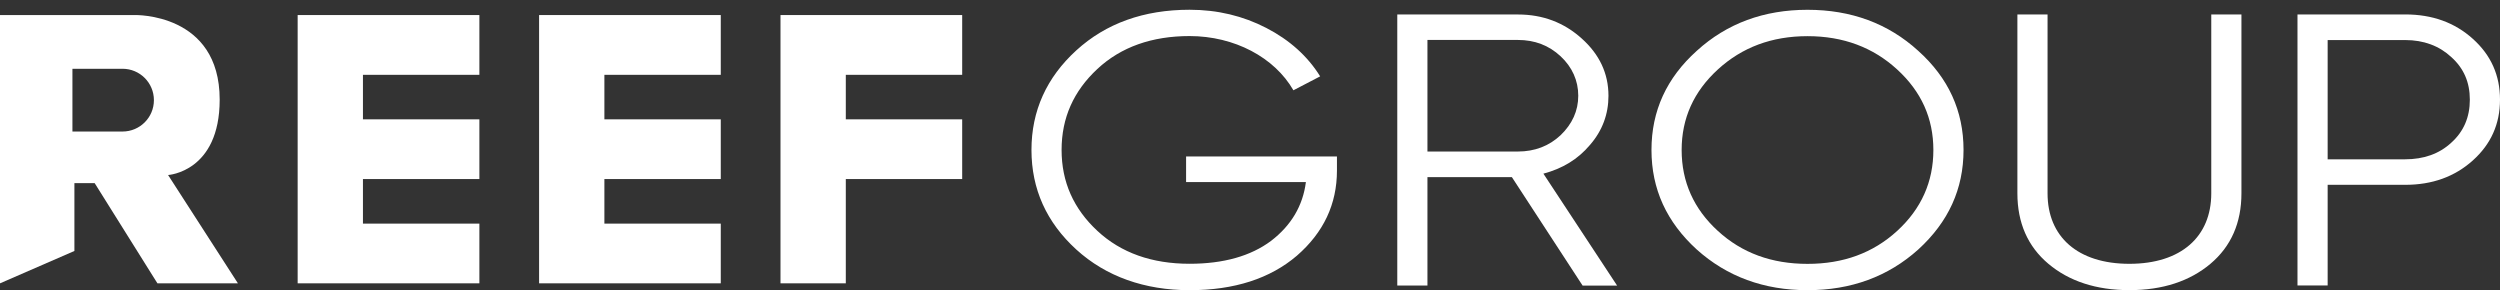 <svg width="181" height="21" viewBox="0 0 181 21" fill="none" xmlns="http://www.w3.org/2000/svg">
<rect x="0" y="0" width="181" height="21" fill="#333333" stroke="none"/>
<path d="M12.169 12.671C12.169 12.671 15.905 12.454 15.905 7.21C15.905 0.907 9.747 1.09 9.747 1.09H0V20.514L5.387 18.17V13.259H6.854L11.398 20.514H17.226L12.169 12.671ZM10.478 8.857C10.067 9.268 9.499 9.523 8.871 9.523H5.244V4.979H8.871C10.128 4.979 11.143 5.998 11.143 7.251C11.143 7.879 10.889 8.446 10.478 8.857Z" fill="white"/>
<path d="M26.277 5.417V8.64H34.707V12.963H26.277V16.19H34.707V20.513H21.55V1.09H34.707V5.417H26.277Z" fill="white"/>
<path d="M43.758 5.417V8.64H52.184V12.963H43.758V16.19H52.184V20.513H39.03V1.09H52.184V5.417H43.758Z" fill="white"/>
<path d="M61.236 5.417V8.64H69.662V12.963H61.236V20.513H56.508V1.09H69.662V5.417H61.236Z" fill="white"/>
<path d="M96.795 11.336V12.345C96.795 14.783 95.827 16.831 93.895 18.512C91.959 20.166 89.371 21.009 86.127 21.009C82.884 21.009 80.075 20.027 77.922 18.064C75.769 16.101 74.678 13.69 74.678 10.857C74.678 8.025 75.772 5.613 77.922 3.65C80.072 1.687 82.819 0.706 86.127 0.706C88.155 0.706 89.996 1.154 91.68 2.023C93.365 2.893 94.676 4.071 95.579 5.528L93.643 6.537C92.271 4.153 89.371 2.611 86.124 2.611C83.41 2.611 81.162 3.395 79.447 4.995C77.731 6.595 76.859 8.527 76.859 10.854C76.859 13.18 77.731 15.116 79.447 16.712C81.162 18.312 83.41 19.097 86.124 19.097C88.59 19.097 90.553 18.536 92.02 17.443C93.487 16.322 94.329 14.892 94.547 13.18H85.873V11.329H96.792L96.795 11.336Z" fill="white"/>
<path d="M114.578 20.673L109.46 12.824H103.347V20.673H101.163V1.049H109.898C111.708 1.049 113.237 1.636 114.517 2.788C115.797 3.936 116.453 5.311 116.453 6.938C116.453 8.256 116.015 9.462 115.111 10.497C114.239 11.533 113.114 12.209 111.742 12.573L117.078 20.676H114.582L114.578 20.673ZM103.347 2.896V10.97H109.898C111.114 10.97 112.143 10.575 112.985 9.791C113.828 8.979 114.266 8.025 114.266 6.931C114.266 5.838 113.828 4.856 112.985 4.072C112.143 3.287 111.114 2.893 109.898 2.893H103.347V2.896Z" fill="white"/>
<path d="M130.864 21.009C127.712 21.009 125.029 20.027 122.845 18.064C120.661 16.074 119.567 13.69 119.567 10.857C119.567 8.025 120.661 5.644 122.845 3.681C125.029 1.691 127.712 0.709 130.864 0.709C134.015 0.709 136.698 1.691 138.882 3.681C141.066 5.644 142.16 8.028 142.16 10.857C142.16 13.686 141.066 16.07 138.882 18.064C136.698 20.027 134.015 21.009 130.864 21.009ZM130.864 19.104C133.452 19.104 135.605 18.319 137.354 16.719C139.1 15.12 139.976 13.16 139.976 10.861C139.976 8.561 139.103 6.629 137.354 5.029C135.608 3.429 133.455 2.618 130.864 2.618C128.272 2.618 126.122 3.429 124.373 5.029C122.627 6.629 121.751 8.561 121.751 10.861C121.751 13.16 122.624 15.123 124.373 16.719C126.119 18.319 128.272 19.104 130.864 19.104Z" fill="white"/>
<path d="M146.059 1.045H148.243V13.999C148.243 17.141 150.426 19.1 154.169 19.1C157.912 19.1 160.096 17.137 160.096 13.999V1.045H162.28V13.999C162.28 16.128 161.532 17.84 160.035 19.1C158.537 20.36 156.57 21.006 154.169 21.006C151.768 21.006 149.801 20.36 148.304 19.1C146.806 17.84 146.059 16.128 146.059 13.999V1.045Z" fill="white"/>
<path d="M174.136 1.045C176.103 1.045 177.723 1.633 179.034 2.812C180.345 3.99 181 5.447 181 7.213C181 8.979 180.345 10.436 179.034 11.615C177.723 12.793 176.099 13.381 174.136 13.381H168.522V20.669H166.338V1.045H174.139H174.136ZM174.136 11.533C175.478 11.533 176.602 11.139 177.475 10.328C178.378 9.516 178.816 8.477 178.816 7.217C178.816 5.957 178.378 4.944 177.475 4.133C176.602 3.321 175.478 2.9 174.136 2.9H168.522V11.537H174.136V11.533Z" fill="white"/>
</svg>
